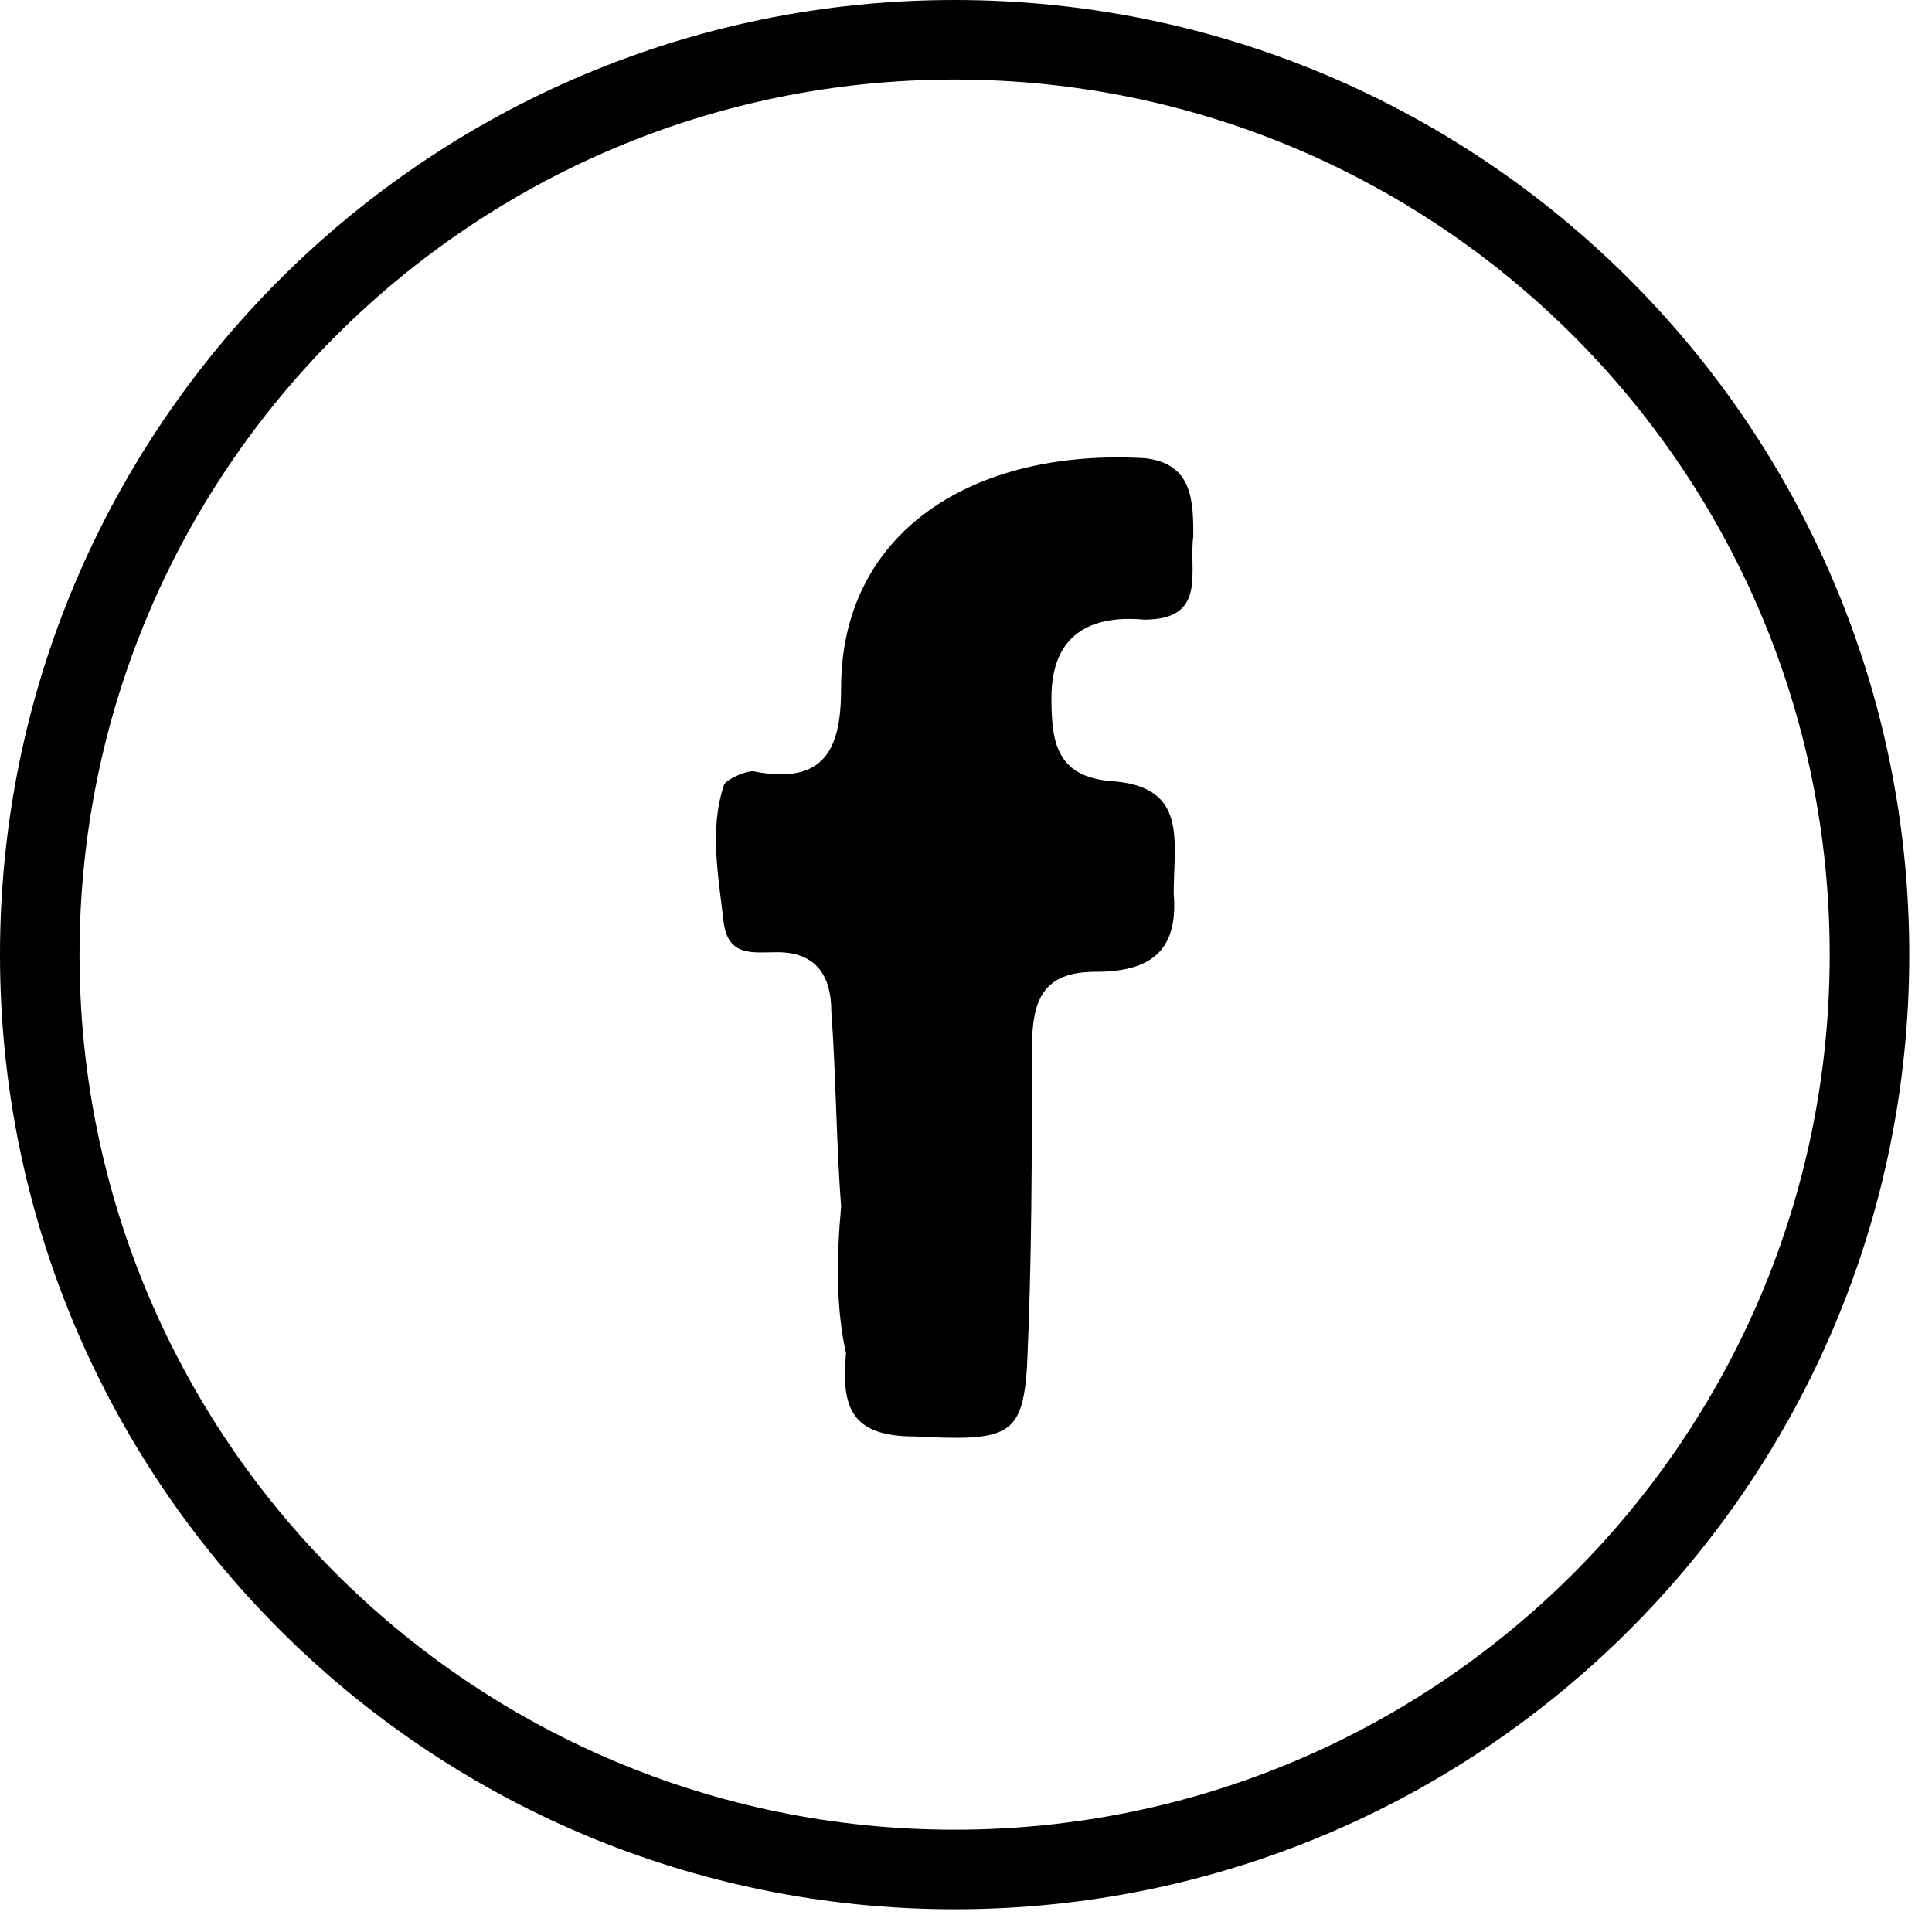 <svg width="59" height="59" viewBox="0 0 59 59" fill="none" xmlns="http://www.w3.org/2000/svg">
<path fill-rule="evenodd" clip-rule="evenodd" d="M29.153 55.876C43.912 55.876 55.876 43.912 55.876 29.153C55.876 14.394 43.912 2.429 29.153 2.429C14.394 2.429 2.429 14.394 2.429 29.153C2.429 43.912 14.394 55.876 29.153 55.876ZM29.153 58.306C45.254 58.306 58.306 45.254 58.306 29.153C58.306 13.052 45.254 0 29.153 0C13.052 0 0 13.052 0 29.153C0 45.254 13.052 58.306 29.153 58.306Z" fill="black"/>
<path d="M25.686 36.846C25.537 34.905 25.537 32.963 25.387 30.872C25.387 29.826 24.939 29.079 23.744 29.079C22.997 29.079 22.251 29.229 22.101 28.183C21.952 26.839 21.653 25.345 22.101 24C22.101 23.851 22.699 23.552 22.997 23.552C25.238 24 25.686 22.805 25.686 21.013C25.686 16.233 29.719 13.694 34.947 13.992C36.441 14.142 36.441 15.337 36.441 16.383C36.292 17.428 36.889 18.922 34.947 18.922C33.304 18.773 32.109 19.37 32.109 21.312C32.109 22.656 32.259 23.702 33.902 23.851C36.292 24 35.843 25.644 35.843 27.287C35.993 29.079 35.097 29.677 33.454 29.677C31.811 29.677 31.512 30.573 31.512 32.067C31.512 35.353 31.512 38.49 31.362 41.776C31.213 43.867 30.765 44.016 27.927 43.867C25.985 43.867 25.686 42.971 25.836 41.328C25.537 39.983 25.537 38.49 25.686 36.846Z" fill="black"/>
</svg>
